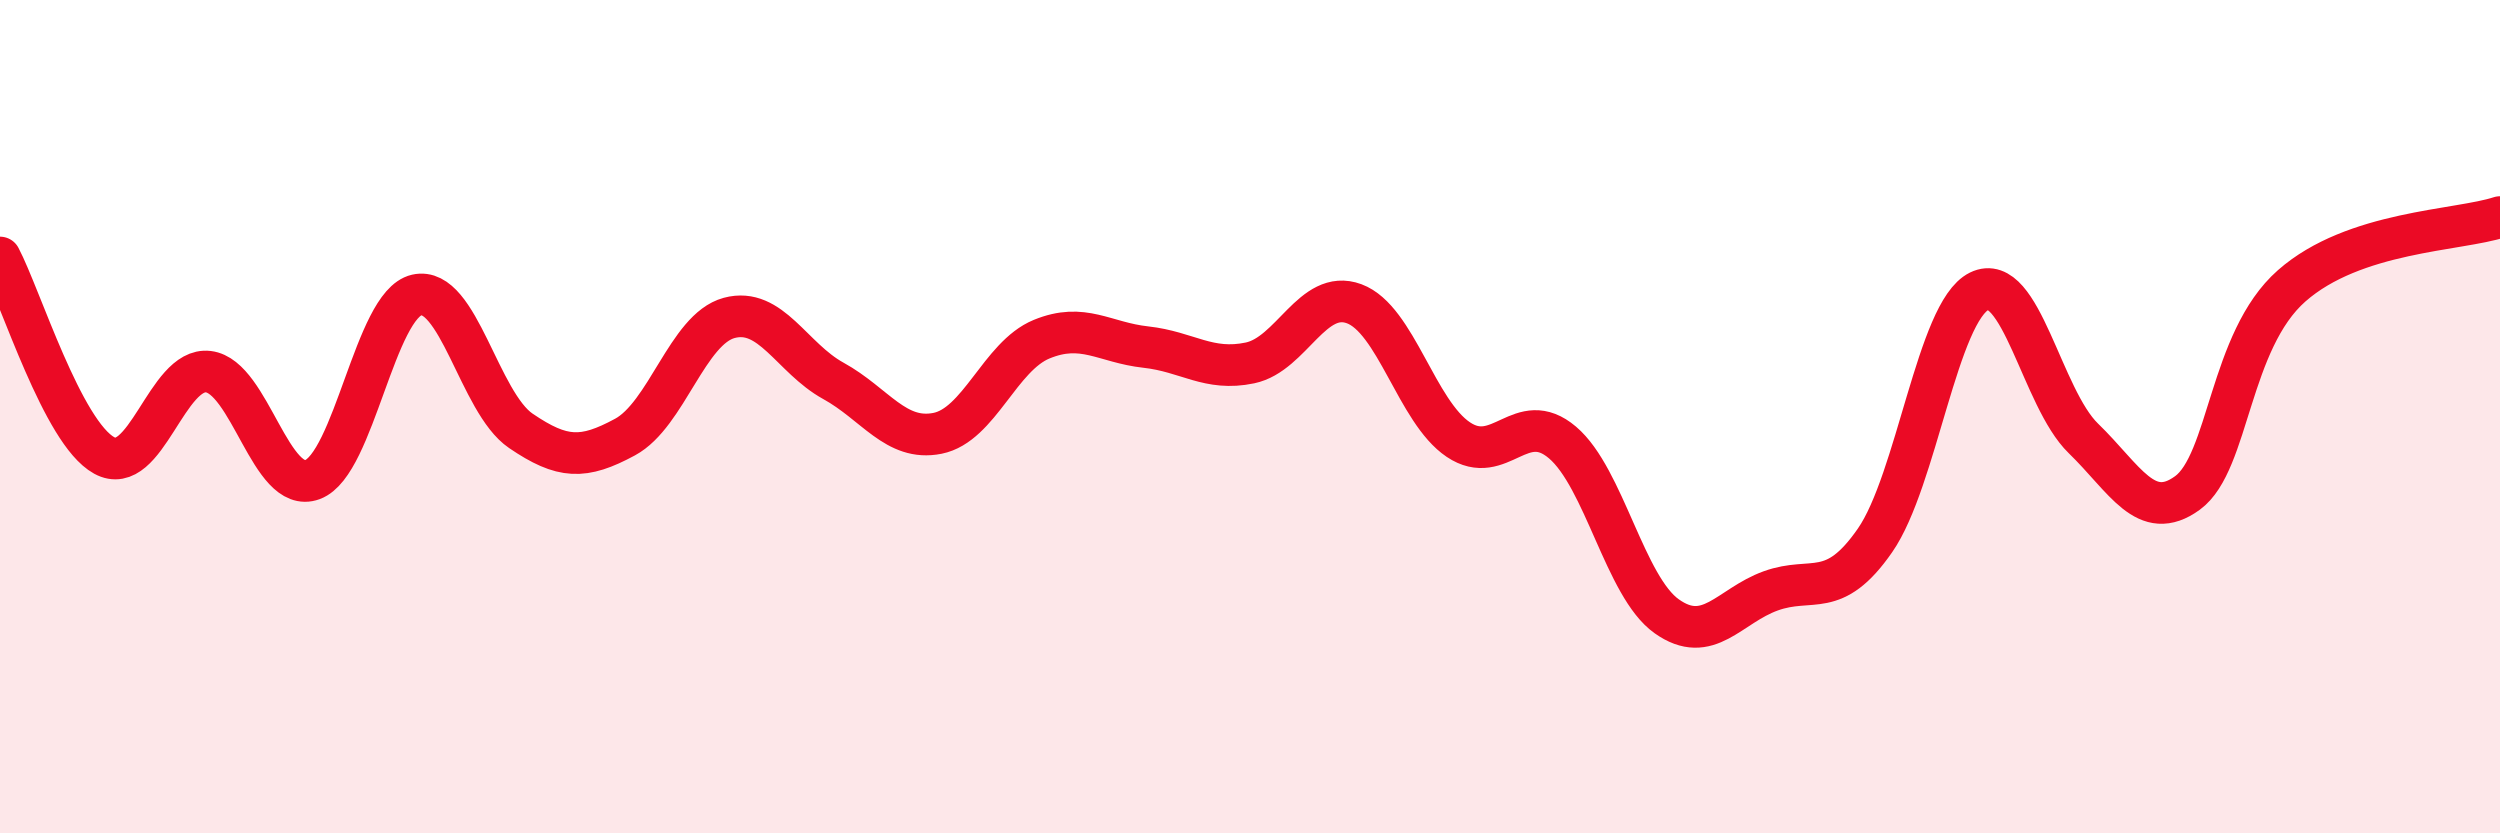 
    <svg width="60" height="20" viewBox="0 0 60 20" xmlns="http://www.w3.org/2000/svg">
      <path
        d="M 0,6.18 C 0.5,7.13 1.5,10.38 2.5,10.93 C 3.5,11.48 4,8.8 5,8.92 C 6,9.04 6.5,11.88 7.5,11.51 C 8.5,11.14 9,7.31 10,7.08 C 11,6.85 11.5,9.66 12.5,10.34 C 13.5,11.02 14,11.03 15,10.49 C 16,9.95 16.5,7.9 17.5,7.63 C 18.5,7.36 19,8.59 20,9.14 C 21,9.69 21.5,10.6 22.5,10.4 C 23.5,10.2 24,8.55 25,8.14 C 26,7.73 26.5,8.22 27.5,8.33 C 28.5,8.44 29,8.92 30,8.71 C 31,8.5 31.5,6.92 32.5,7.29 C 33.5,7.66 34,9.88 35,10.55 C 36,11.22 36.5,9.77 37.5,10.62 C 38.5,11.47 39,14.08 40,14.79 C 41,15.5 41.5,14.54 42.5,14.18 C 43.5,13.82 44,14.41 45,12.97 C 46,11.53 46.5,7.48 47.5,6.99 C 48.5,6.5 49,9.55 50,10.52 C 51,11.49 51.5,12.56 52.5,11.83 C 53.5,11.1 53.5,8.18 55,6.86 C 56.5,5.54 59,5.54 60,5.21L60 20L0 20Z"
        fill="#EB0A25"
        opacity="0.1"
        stroke-linecap="round"
        stroke-linejoin="round"
      />
      <path
        d="M 0,6.18 C 0.5,7.13 1.5,10.38 2.5,10.93 C 3.5,11.48 4,8.8 5,8.92 C 6,9.04 6.5,11.88 7.5,11.51 C 8.5,11.14 9,7.31 10,7.08 C 11,6.85 11.5,9.66 12.5,10.34 C 13.5,11.02 14,11.03 15,10.49 C 16,9.95 16.5,7.9 17.5,7.63 C 18.5,7.36 19,8.59 20,9.14 C 21,9.69 21.5,10.6 22.5,10.4 C 23.5,10.2 24,8.55 25,8.14 C 26,7.73 26.5,8.22 27.5,8.33 C 28.5,8.44 29,8.92 30,8.71 C 31,8.5 31.5,6.92 32.5,7.29 C 33.5,7.66 34,9.88 35,10.55 C 36,11.22 36.5,9.77 37.5,10.62 C 38.5,11.47 39,14.08 40,14.79 C 41,15.5 41.5,14.54 42.5,14.18 C 43.5,13.82 44,14.41 45,12.97 C 46,11.53 46.5,7.48 47.5,6.99 C 48.5,6.5 49,9.55 50,10.52 C 51,11.49 51.5,12.56 52.5,11.83 C 53.5,11.1 53.5,8.18 55,6.86 C 56.5,5.54 59,5.54 60,5.21"
        stroke="#EB0A25"
        stroke-width="1"
        fill="none"
        stroke-linecap="round"
        stroke-linejoin="round"
      />
    </svg>
  